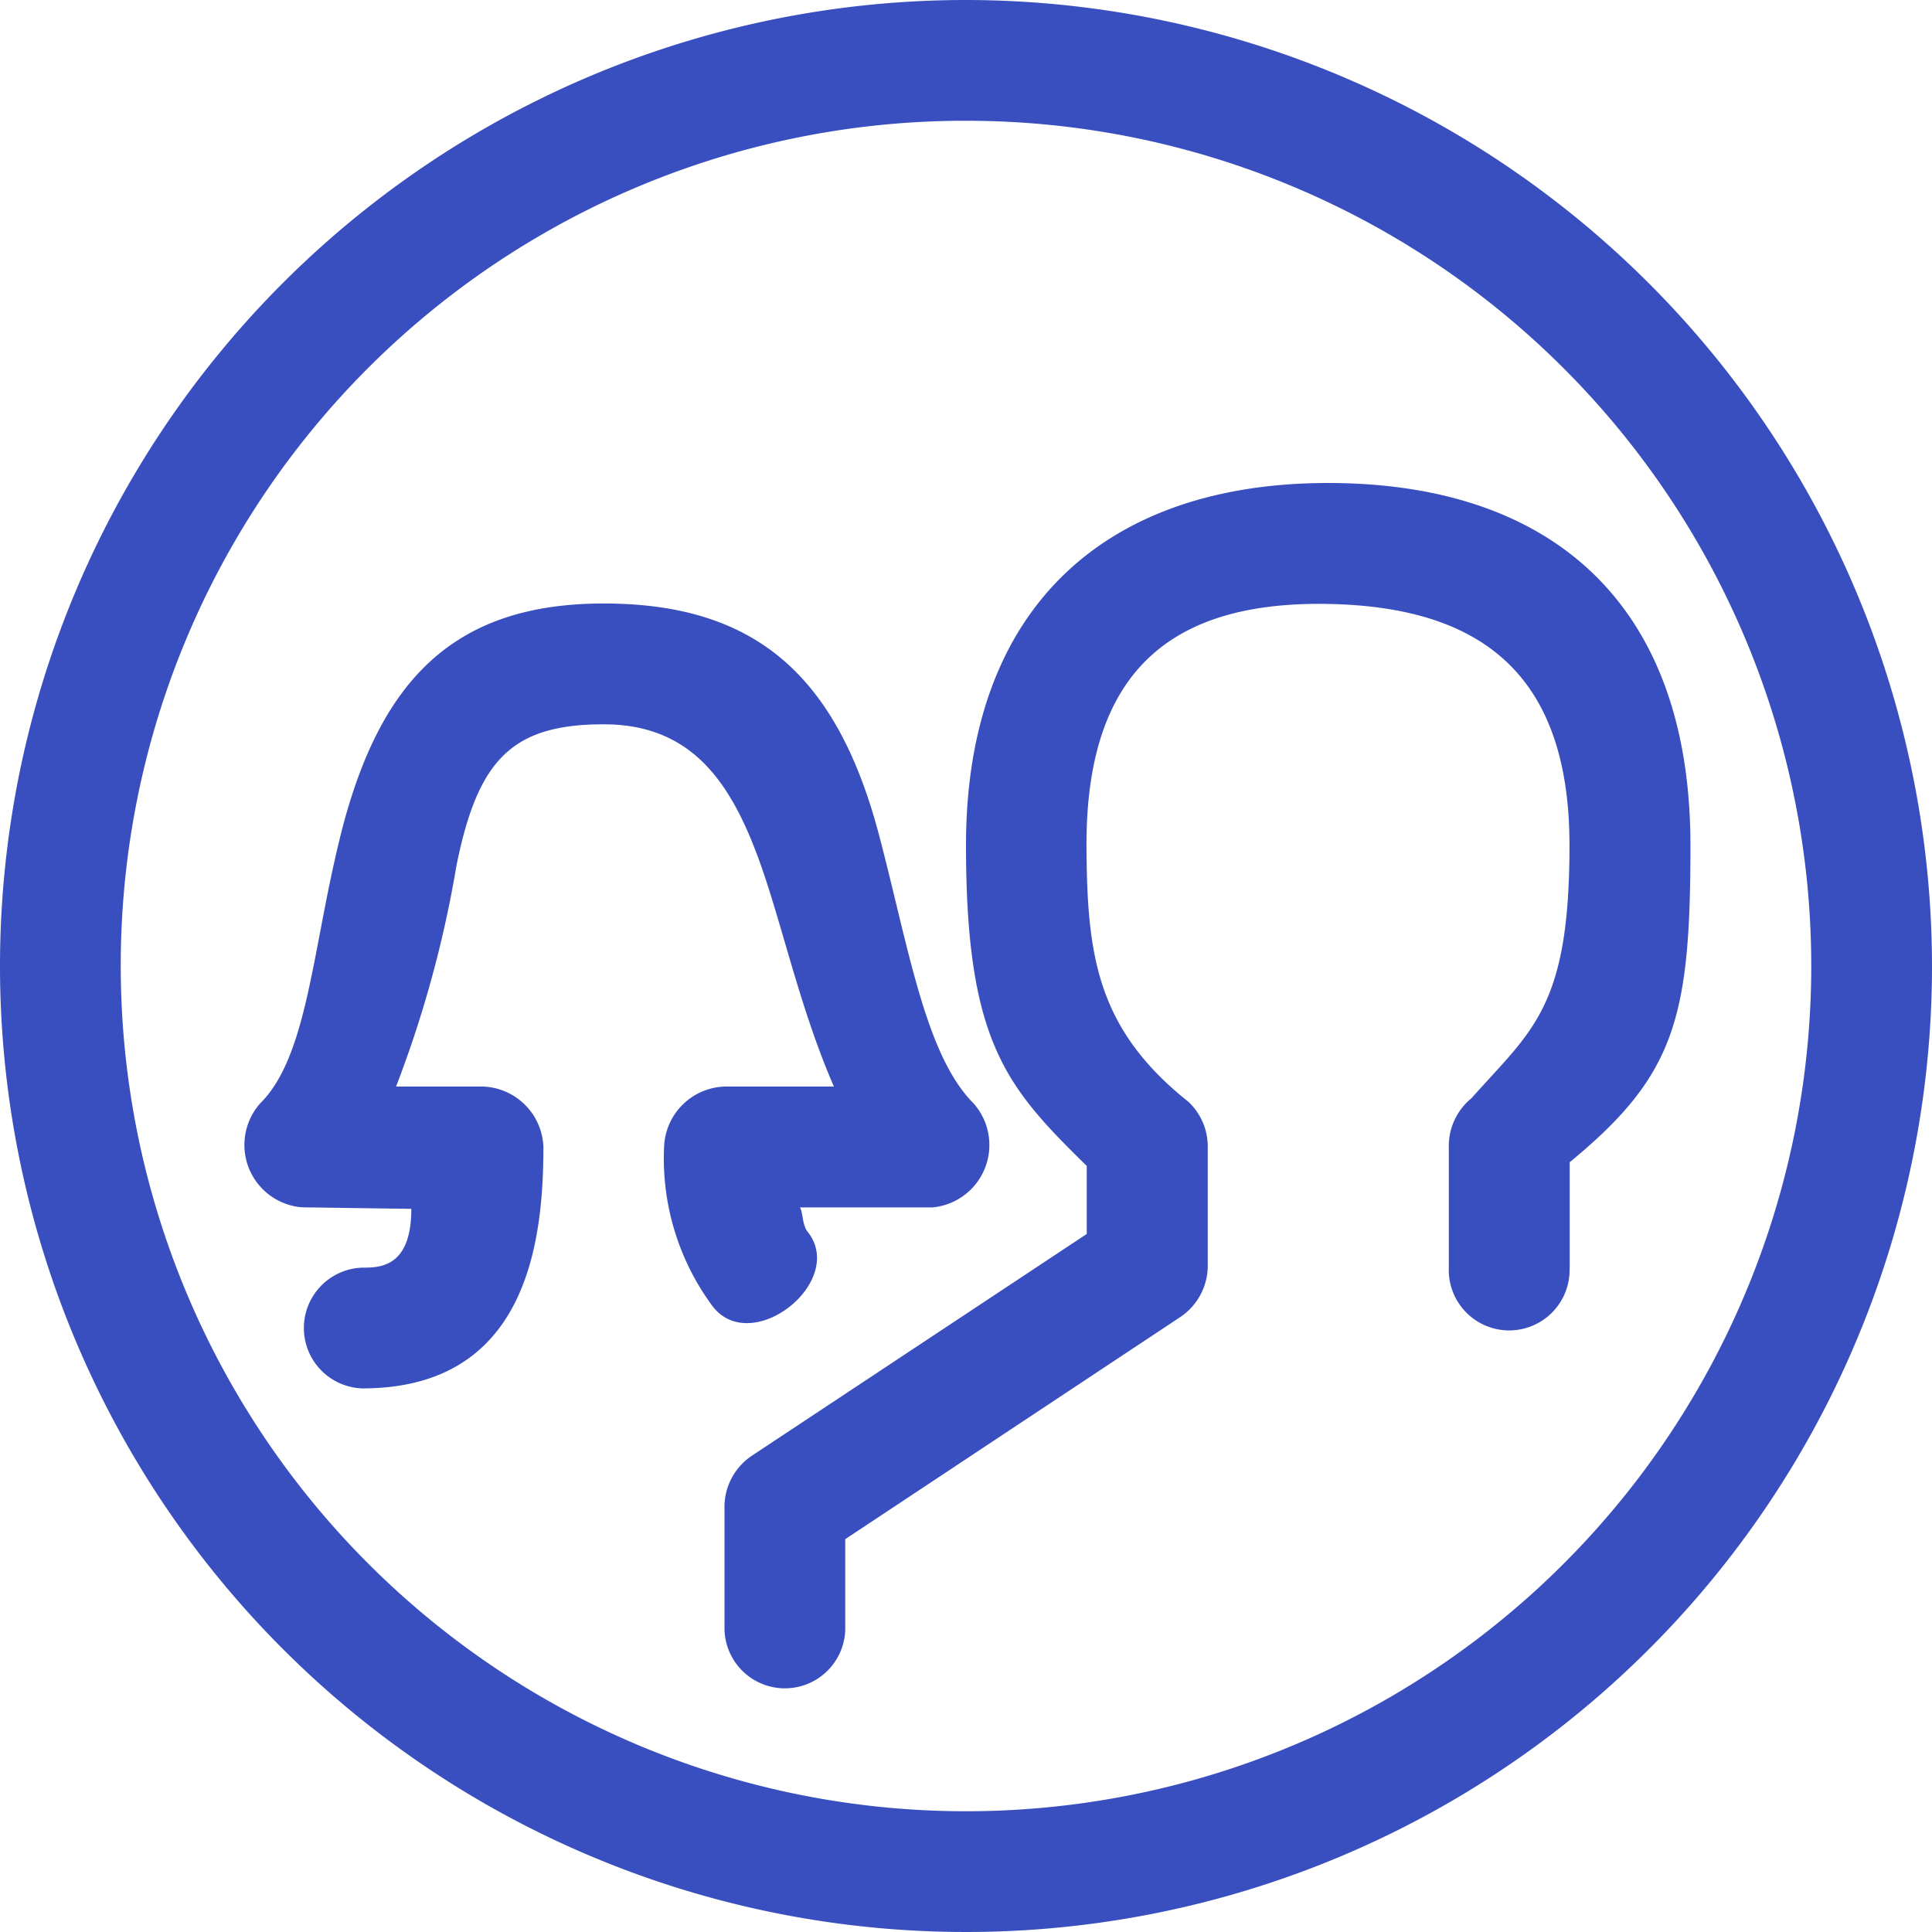 <svg xmlns="http://www.w3.org/2000/svg" width="30" height="30" viewBox="0 0 30 30"><path id="Path_13" data-name="Path 13" d="M5.274,13.031c-.424,1.714-.5,3.375-1.232,4.1a.972.972,0,0,0,.645,1.616l1.7.024c0,.908-.488.913-.761.913a.938.938,0,0,0,0,1.875c2.556,0,2.812-2.269,2.812-3.75a.974.974,0,0,0-.937-.937H6.15a17.681,17.681,0,0,0,.938-3.431c.332-1.646.862-2.194,2.287-2.194s2.021.983,2.462,2.25c.338.984.606,2.213,1.112,3.375h-1.7a.974.974,0,0,0-.937.938,3.857,3.857,0,0,0,.761,2.484c.613.769,2.081-.4,1.466-1.17-.082-.1-.071-.307-.118-.375h2.053a.973.973,0,0,0,.643-1.616c-.75-.75-1.009-2.428-1.466-4.162-.651-2.469-1.909-3.6-4.277-3.6s-3.506,1.234-4.1,3.656Zm19.1,6.656V18.047c1.642-1.35,1.875-2.241,1.875-4.922,0-3.759-2.164-5.625-5.625-5.625S15,9.437,15,13.125c0,3.062.628,3.754,1.875,4.98v1.056l-5.213,3.452a.959.959,0,0,0-.412.821v1.875a.938.938,0,0,0,1.875,0V23.9l5.216-3.458a.965.965,0,0,0,.413-.761V17.809a.953.953,0,0,0-.3-.7c-1.433-1.14-1.575-2.293-1.583-3.981-.006-2.751,1.361-3.793,3.75-3.75s3.75,1.1,3.75,3.75c0,2.513-.574,2.861-1.523,3.926a.957.957,0,0,0-.351.761v1.875a.938.938,0,1,0,1.875,0ZM15,0A15,15,0,1,0,30,15,15.015,15.015,0,0,0,15,0Zm0,1.875A13.125,13.125,0,1,1,1.875,15,13.111,13.111,0,0,1,15,1.875Z" fill="#394fbf"></path></svg>